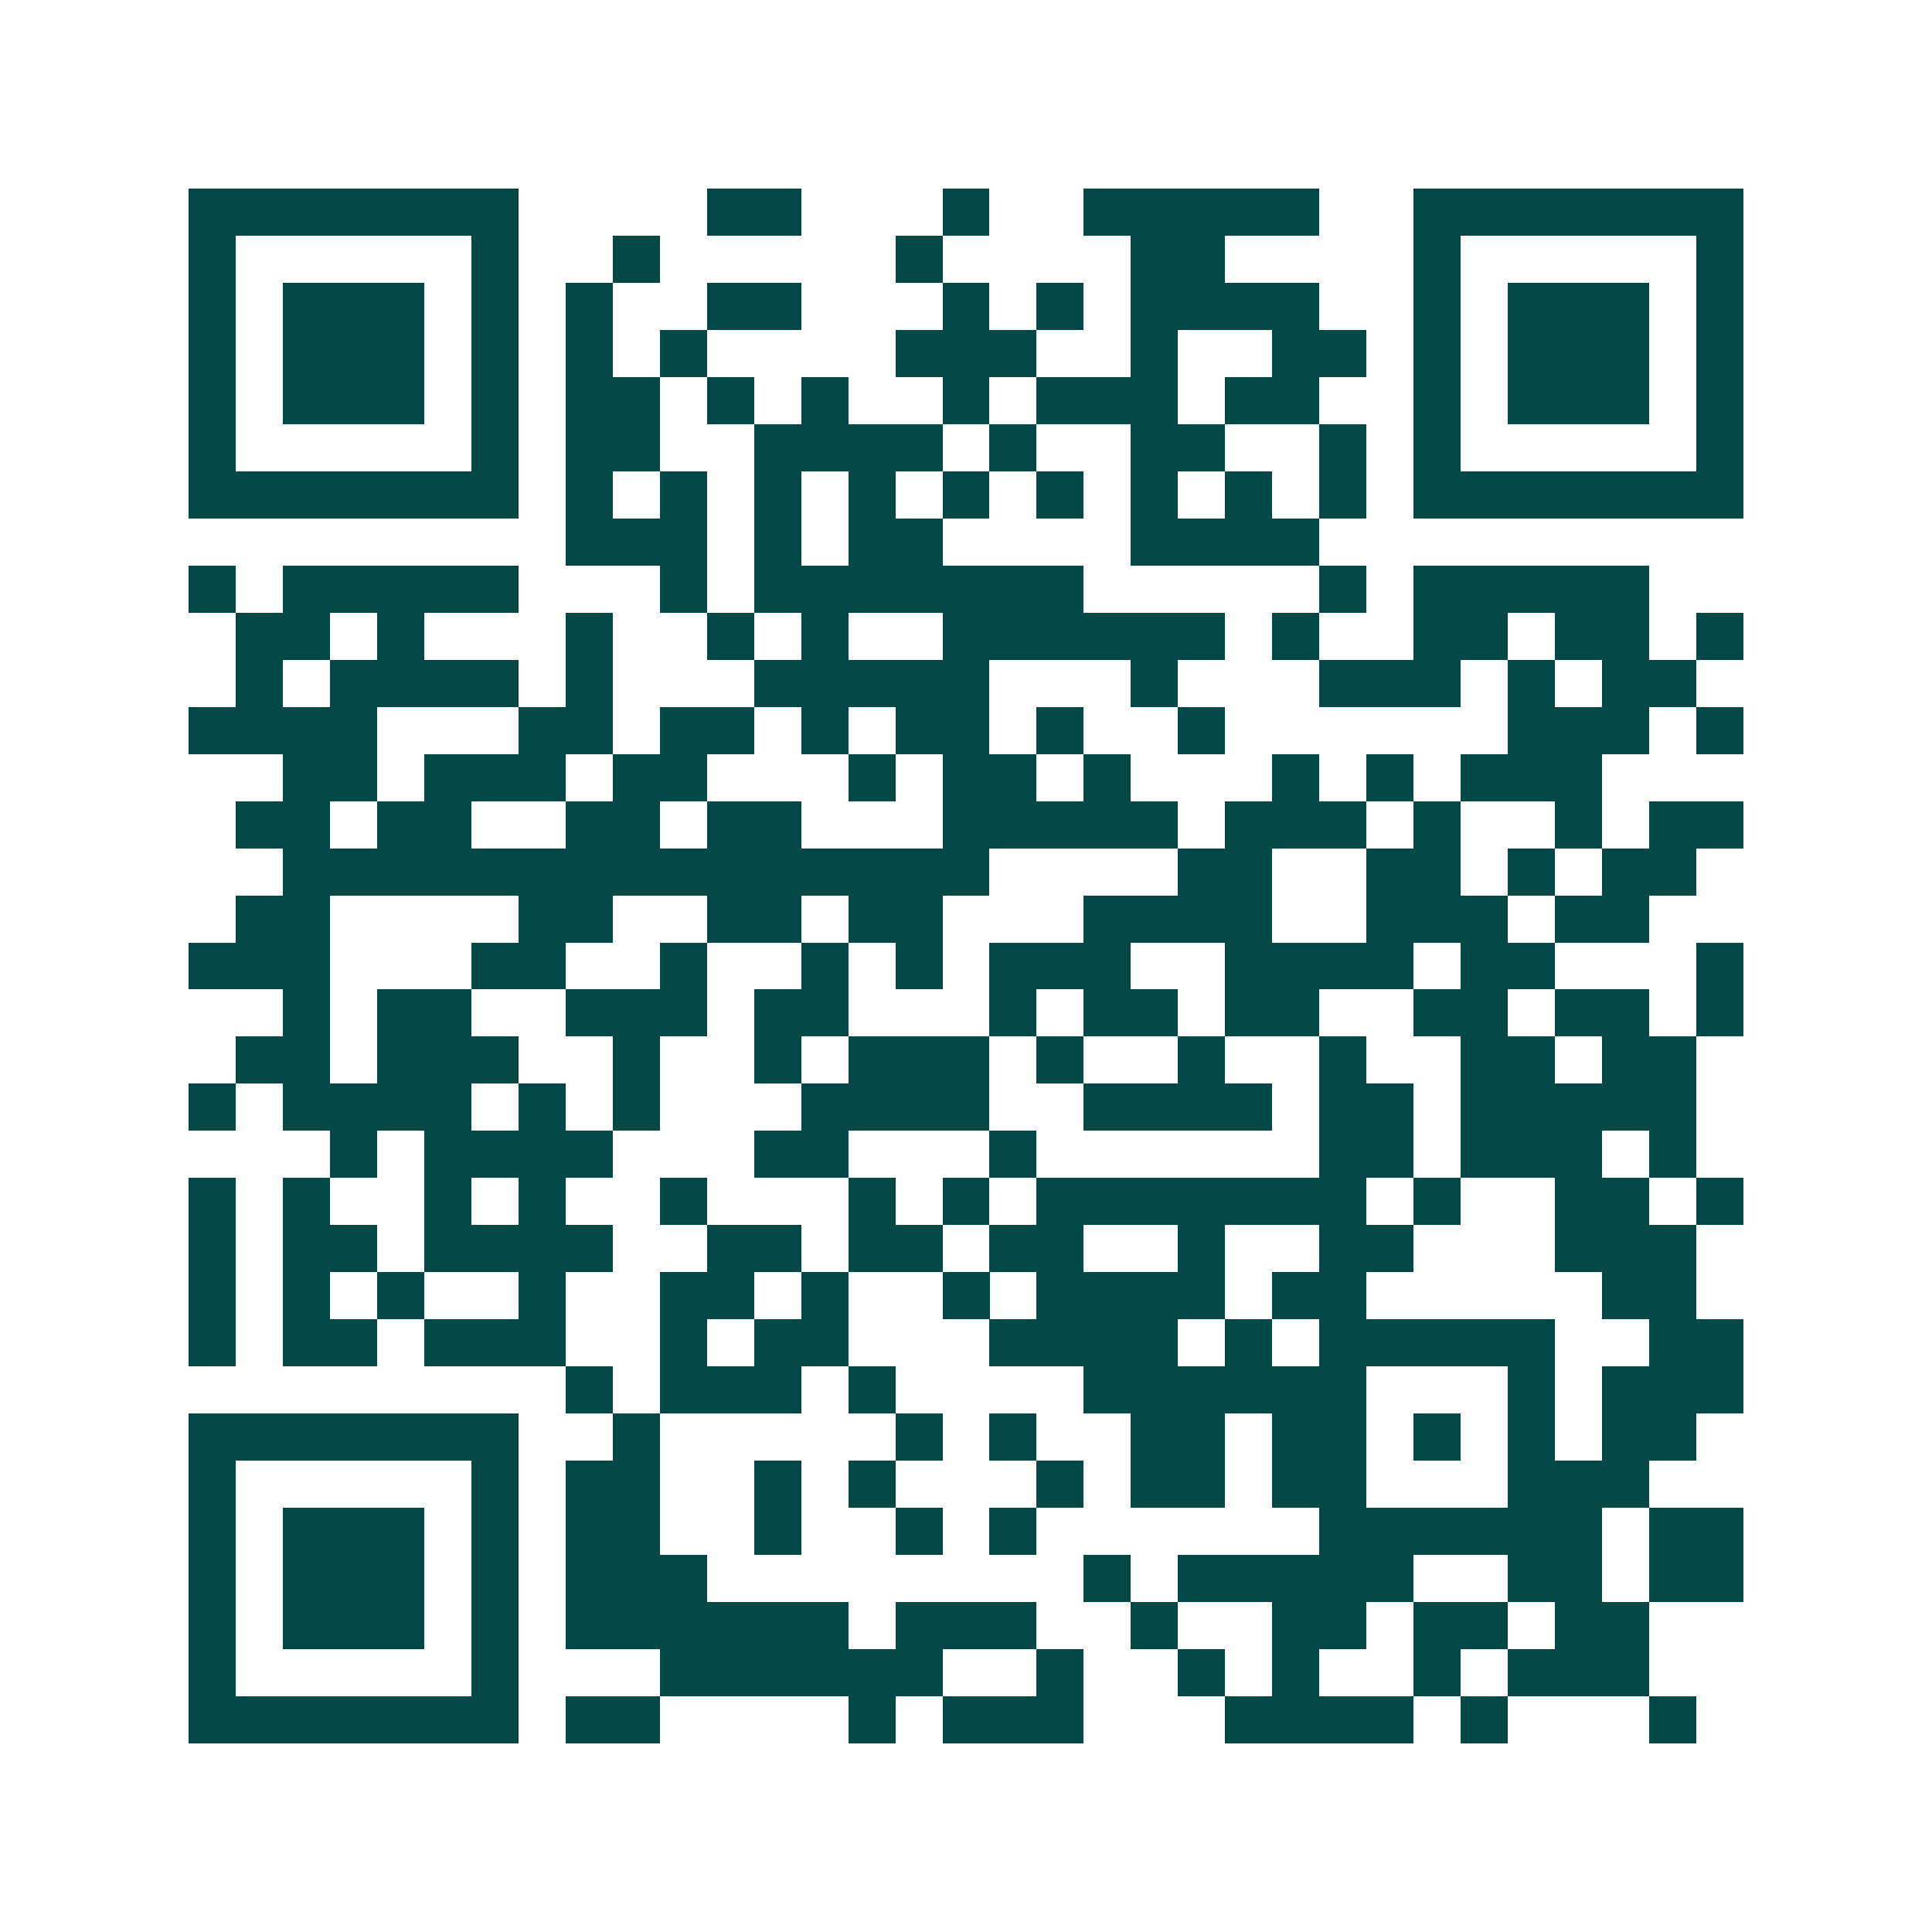 <svg xmlns="http://www.w3.org/2000/svg" width="200" height="200" viewBox="0 0 41 41" shape-rendering="crispEdges"><path fill="#ffffff" d="M0 0h41v41H0z"/><path stroke="#014847" d="M4 4.5h7m4 0h2m3 0h1m2 0h5m2 0h7M4 5.5h1m5 0h1m2 0h1m5 0h1m4 0h2m4 0h1m5 0h1M4 6.5h1m1 0h3m1 0h1m1 0h1m2 0h2m3 0h1m1 0h1m1 0h4m2 0h1m1 0h3m1 0h1M4 7.5h1m1 0h3m1 0h1m1 0h1m1 0h1m4 0h3m2 0h1m2 0h2m1 0h1m1 0h3m1 0h1M4 8.5h1m1 0h3m1 0h1m1 0h2m1 0h1m1 0h1m2 0h1m1 0h3m1 0h2m2 0h1m1 0h3m1 0h1M4 9.5h1m5 0h1m1 0h2m2 0h4m1 0h1m2 0h2m2 0h1m1 0h1m5 0h1M4 10.5h7m1 0h1m1 0h1m1 0h1m1 0h1m1 0h1m1 0h1m1 0h1m1 0h1m1 0h1m1 0h7M12 11.5h3m1 0h1m1 0h2m4 0h4M4 12.5h1m1 0h5m3 0h1m1 0h7m5 0h1m1 0h5M5 13.5h2m1 0h1m3 0h1m2 0h1m1 0h1m2 0h6m1 0h1m2 0h2m1 0h2m1 0h1M5 14.5h1m1 0h4m1 0h1m3 0h5m3 0h1m3 0h3m1 0h1m1 0h2M4 15.5h4m3 0h2m1 0h2m1 0h1m1 0h2m1 0h1m2 0h1m6 0h3m1 0h1M6 16.5h2m1 0h3m1 0h2m3 0h1m1 0h2m1 0h1m3 0h1m1 0h1m1 0h3M5 17.5h2m1 0h2m2 0h2m1 0h2m3 0h5m1 0h3m1 0h1m2 0h1m1 0h2M6 18.5h15m4 0h2m2 0h2m1 0h1m1 0h2M5 19.5h2m4 0h2m2 0h2m1 0h2m3 0h4m2 0h3m1 0h2M4 20.5h3m3 0h2m2 0h1m2 0h1m1 0h1m1 0h3m2 0h4m1 0h2m3 0h1M6 21.5h1m1 0h2m2 0h3m1 0h2m3 0h1m1 0h2m1 0h2m2 0h2m1 0h2m1 0h1M5 22.5h2m1 0h3m2 0h1m2 0h1m1 0h3m1 0h1m2 0h1m2 0h1m2 0h2m1 0h2M4 23.5h1m1 0h4m1 0h1m1 0h1m3 0h4m2 0h4m1 0h2m1 0h5M7 24.5h1m1 0h4m3 0h2m3 0h1m6 0h2m1 0h3m1 0h1M4 25.5h1m1 0h1m2 0h1m1 0h1m2 0h1m3 0h1m1 0h1m1 0h7m1 0h1m2 0h2m1 0h1M4 26.5h1m1 0h2m1 0h4m2 0h2m1 0h2m1 0h2m2 0h1m2 0h2m3 0h3M4 27.5h1m1 0h1m1 0h1m2 0h1m2 0h2m1 0h1m2 0h1m1 0h4m1 0h2m5 0h2M4 28.5h1m1 0h2m1 0h3m2 0h1m1 0h2m3 0h4m1 0h1m1 0h5m2 0h2M12 29.5h1m1 0h3m1 0h1m4 0h6m3 0h1m1 0h3M4 30.5h7m2 0h1m5 0h1m1 0h1m2 0h2m1 0h2m1 0h1m1 0h1m1 0h2M4 31.5h1m5 0h1m1 0h2m2 0h1m1 0h1m3 0h1m1 0h2m1 0h2m3 0h3M4 32.5h1m1 0h3m1 0h1m1 0h2m2 0h1m2 0h1m1 0h1m6 0h6m1 0h2M4 33.5h1m1 0h3m1 0h1m1 0h3m8 0h1m1 0h5m2 0h2m1 0h2M4 34.5h1m1 0h3m1 0h1m1 0h6m1 0h3m2 0h1m2 0h2m1 0h2m1 0h2M4 35.5h1m5 0h1m3 0h6m2 0h1m2 0h1m1 0h1m2 0h1m1 0h3M4 36.5h7m1 0h2m4 0h1m1 0h3m3 0h4m1 0h1m3 0h1"/></svg>
